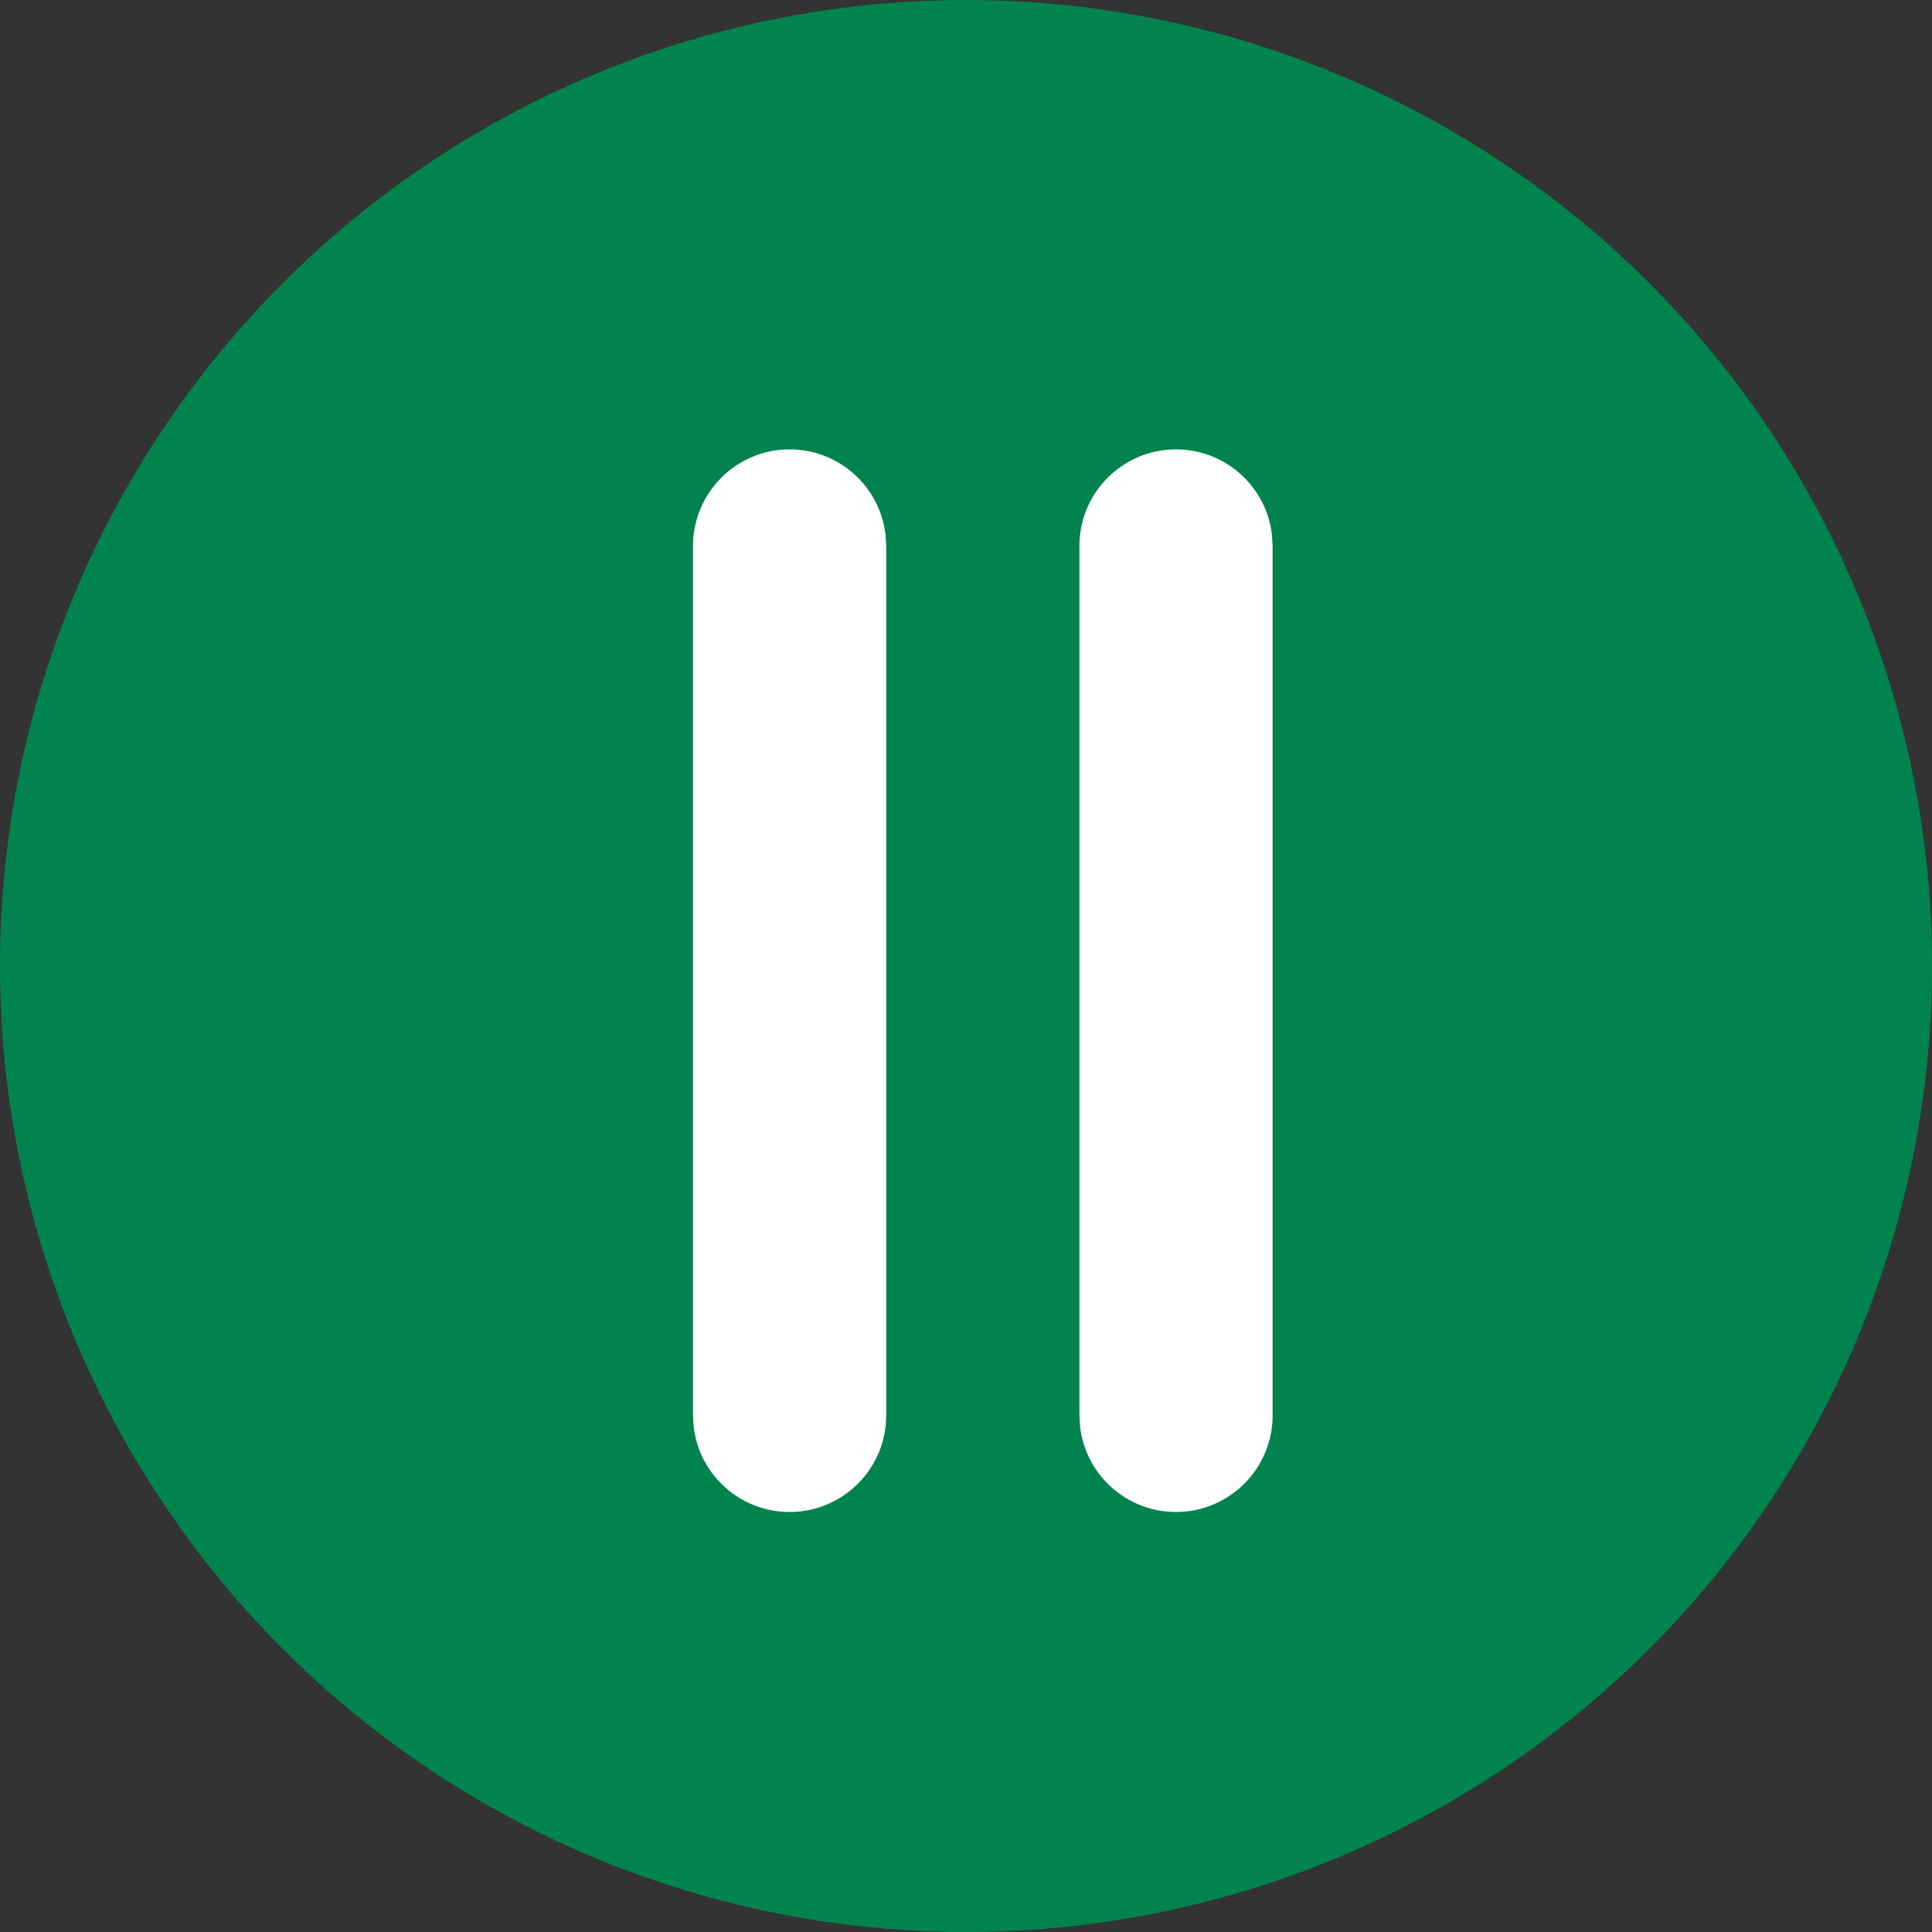 <?xml version="1.0" encoding="UTF-8"?>
<svg width="20px" height="20px" viewBox="0 0 20 20" version="1.1" xmlns="http://www.w3.org/2000/svg" xmlns:xlink="http://www.w3.org/1999/xlink">
    <rect x="0" y="0" width="20" height="20" fill="#333333" stroke="none"/>
    <title>Group Copy 3</title>
    <g id="Page-1" stroke="none" stroke-width="1" fill="none" fill-rule="evenodd">
        <g id="Ikony" transform="translate(-692, -476)">
            <g id="Group-Copy-3" transform="translate(692, 476)">
                <circle id="Oval" fill="#00834F" cx="10" cy="10" r="10"></circle>
                <path d="M12.674,9.152 C13.226,9.152 13.674,9.6 13.674,10.152 C13.674,10.665 13.288,11.088 12.791,11.145 L12.674,11.152 L3.674,11.152 C3.122,11.152 2.674,10.704 2.674,10.152 C2.674,9.639 3.06,9.217 3.557,9.159 L3.674,9.152 L12.674,9.152 Z" id="Path" fill="#FFFFFF" fill-rule="nonzero" transform="translate(8.174, 10.152) rotate(90) translate(-8.174, -10.152) "></path>
                <path d="M16.674,9.152 C17.226,9.152 17.674,9.6 17.674,10.152 C17.674,10.665 17.288,11.088 16.791,11.145 L16.674,11.152 L7.674,11.152 C7.122,11.152 6.674,10.704 6.674,10.152 C6.674,9.639 7.06,9.217 7.557,9.159 L7.674,9.152 L16.674,9.152 Z" id="Path-Copy" fill="#FFFFFF" fill-rule="nonzero" transform="translate(12.174, 10.152) rotate(90) translate(-12.174, -10.152) "></path>
            </g>
        </g>
    </g>
</svg>